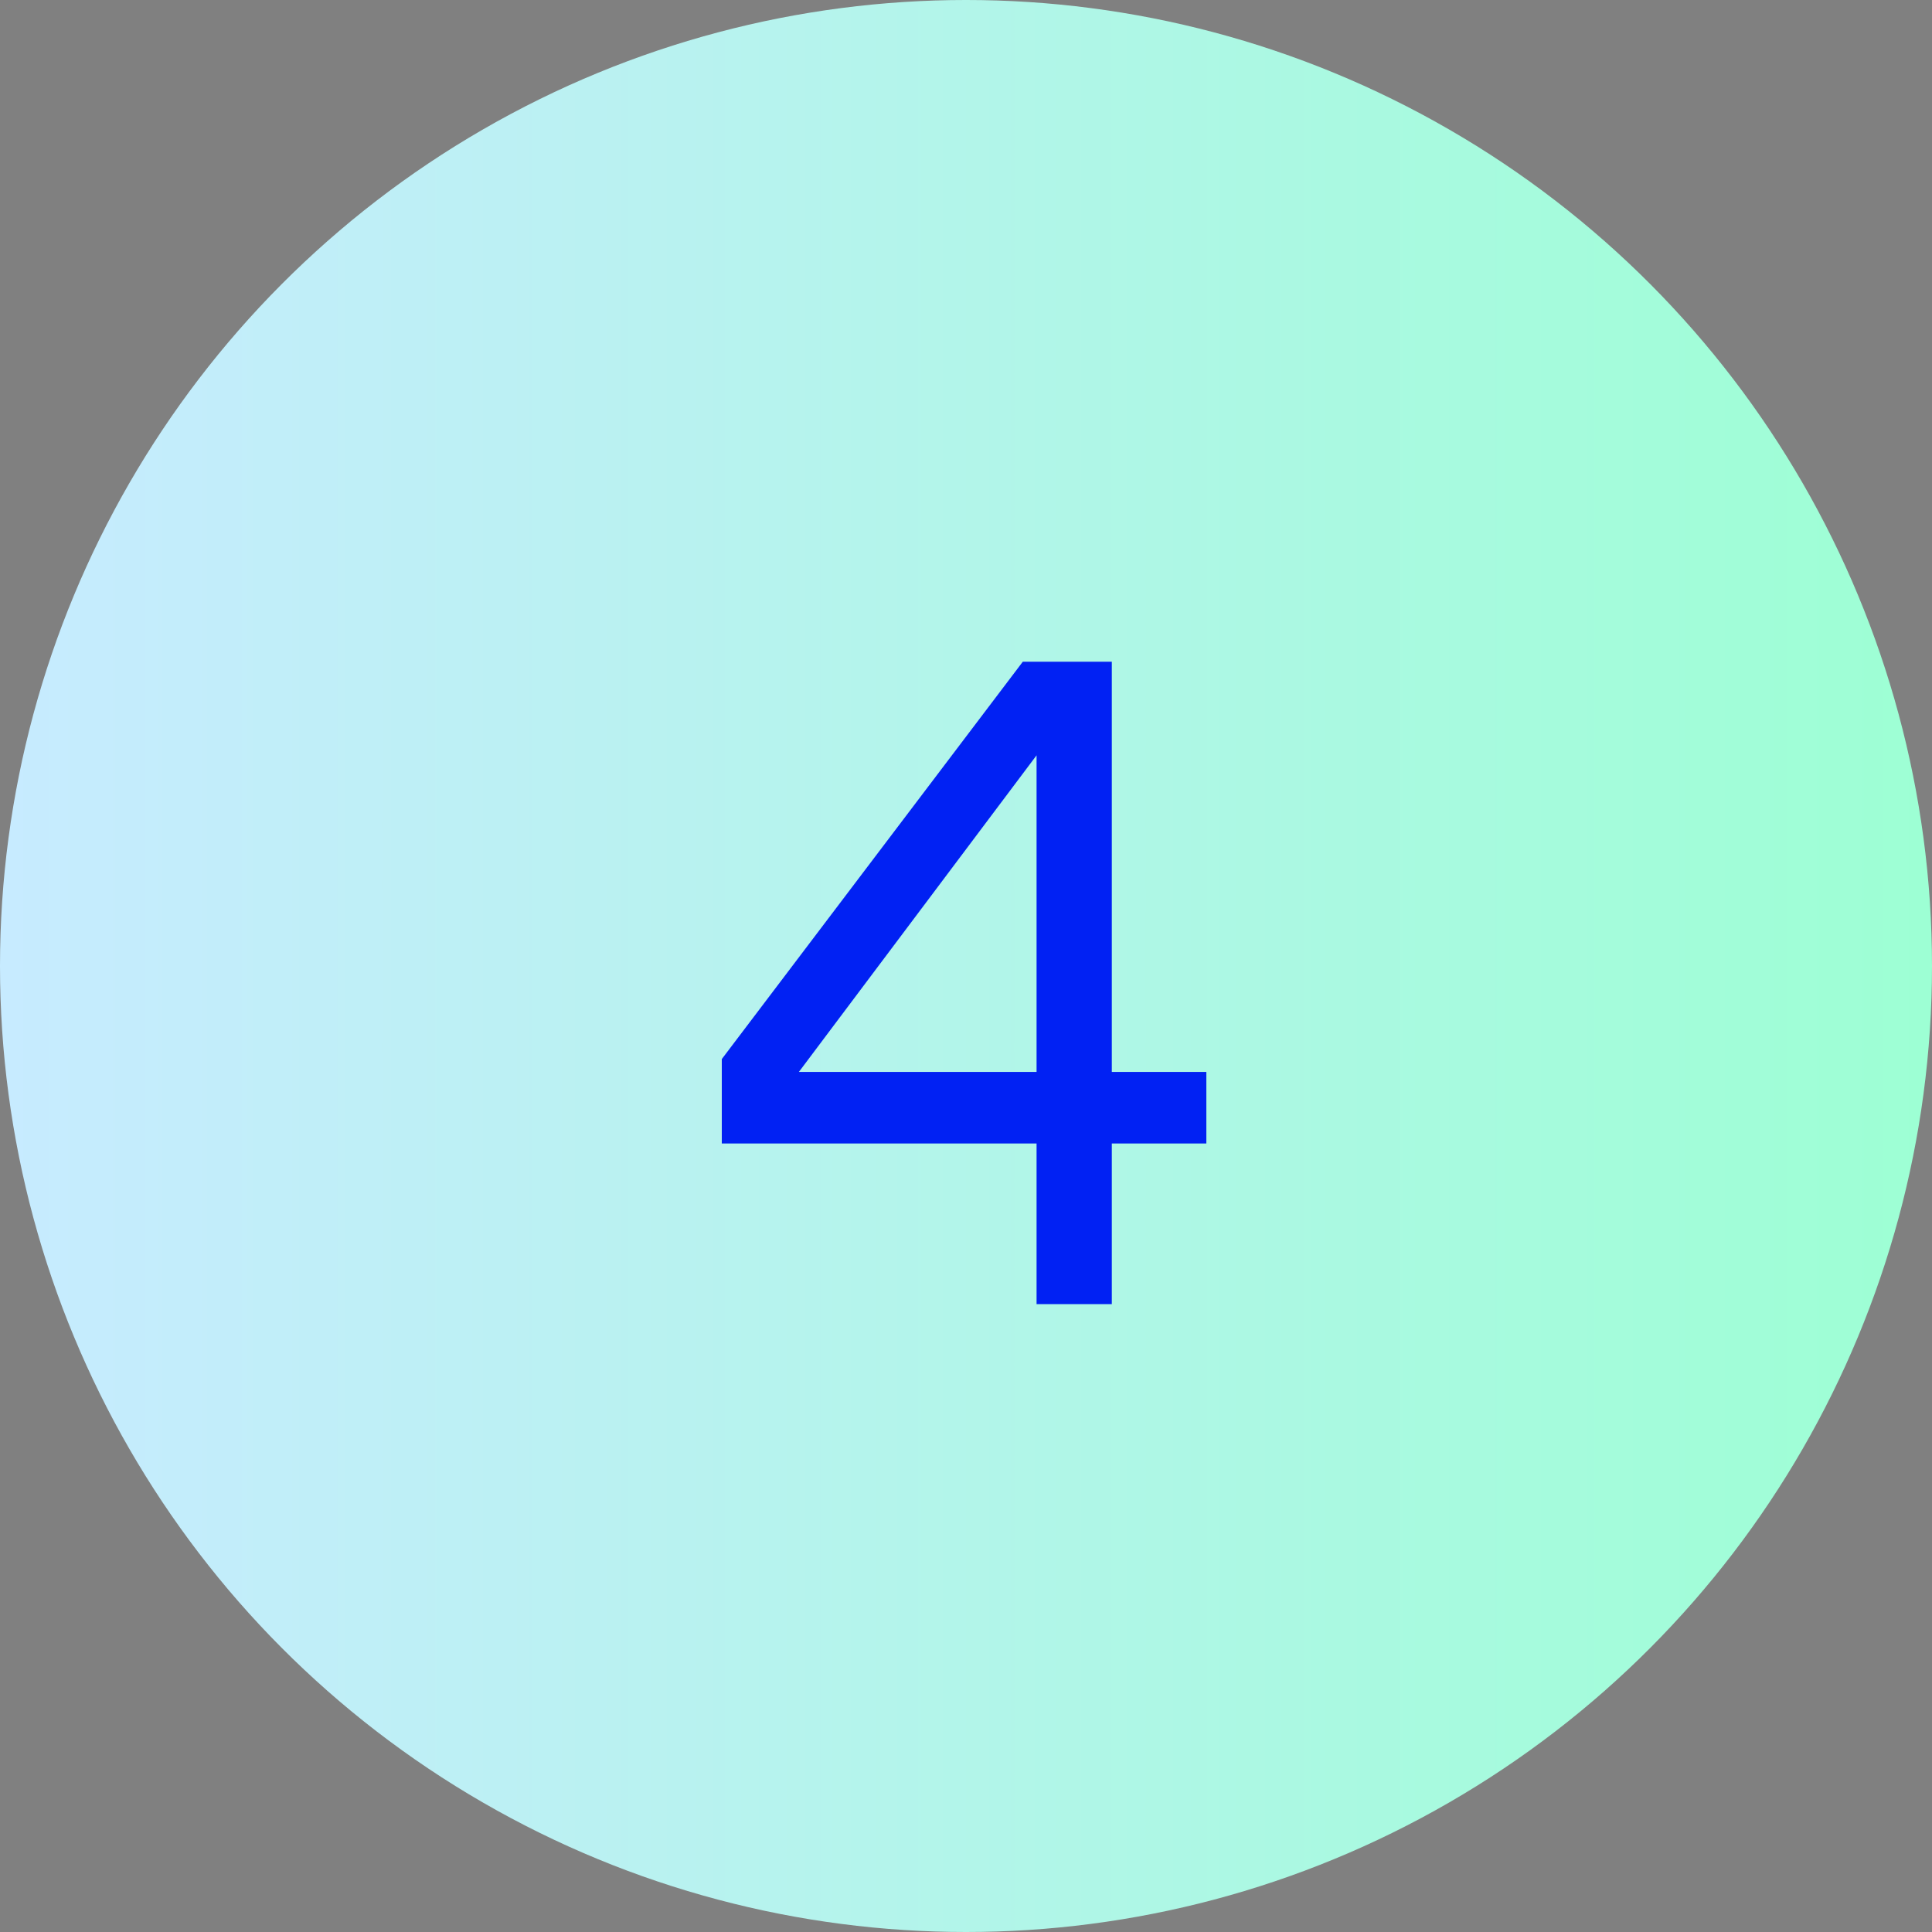 <?xml version="1.0" encoding="UTF-8"?> <svg xmlns="http://www.w3.org/2000/svg" width="40" height="40" viewBox="0 0 40 40" fill="none"><rect x="0" y="0" width="40" height="40" fill="#808080" stroke="none"/><g clip-path="url(#clip0_6763_1151)"><circle cx="20" cy="20" r="20" fill="url(#paint0_linear_6763_1151)"></circle><path d="M21.461 23.675H14.944V21.927L21.176 13.7H23.019V22.193H24.976V23.675H23.019V27H21.461V23.675ZM21.461 22.193V15.638L16.54 22.193H21.461Z" fill="#0121F3"></path></g><defs><linearGradient id="paint0_linear_6763_1151" x1="0" y1="20" x2="40" y2="20" gradientUnits="userSpaceOnUse"><stop stop-color="#C7EBFF"></stop><stop offset="1" stop-color="#9DFFD4"></stop></linearGradient><clipPath id="clip0_6763_1151"><rect width="40" height="40" fill="white"></rect></clipPath></defs></svg> 